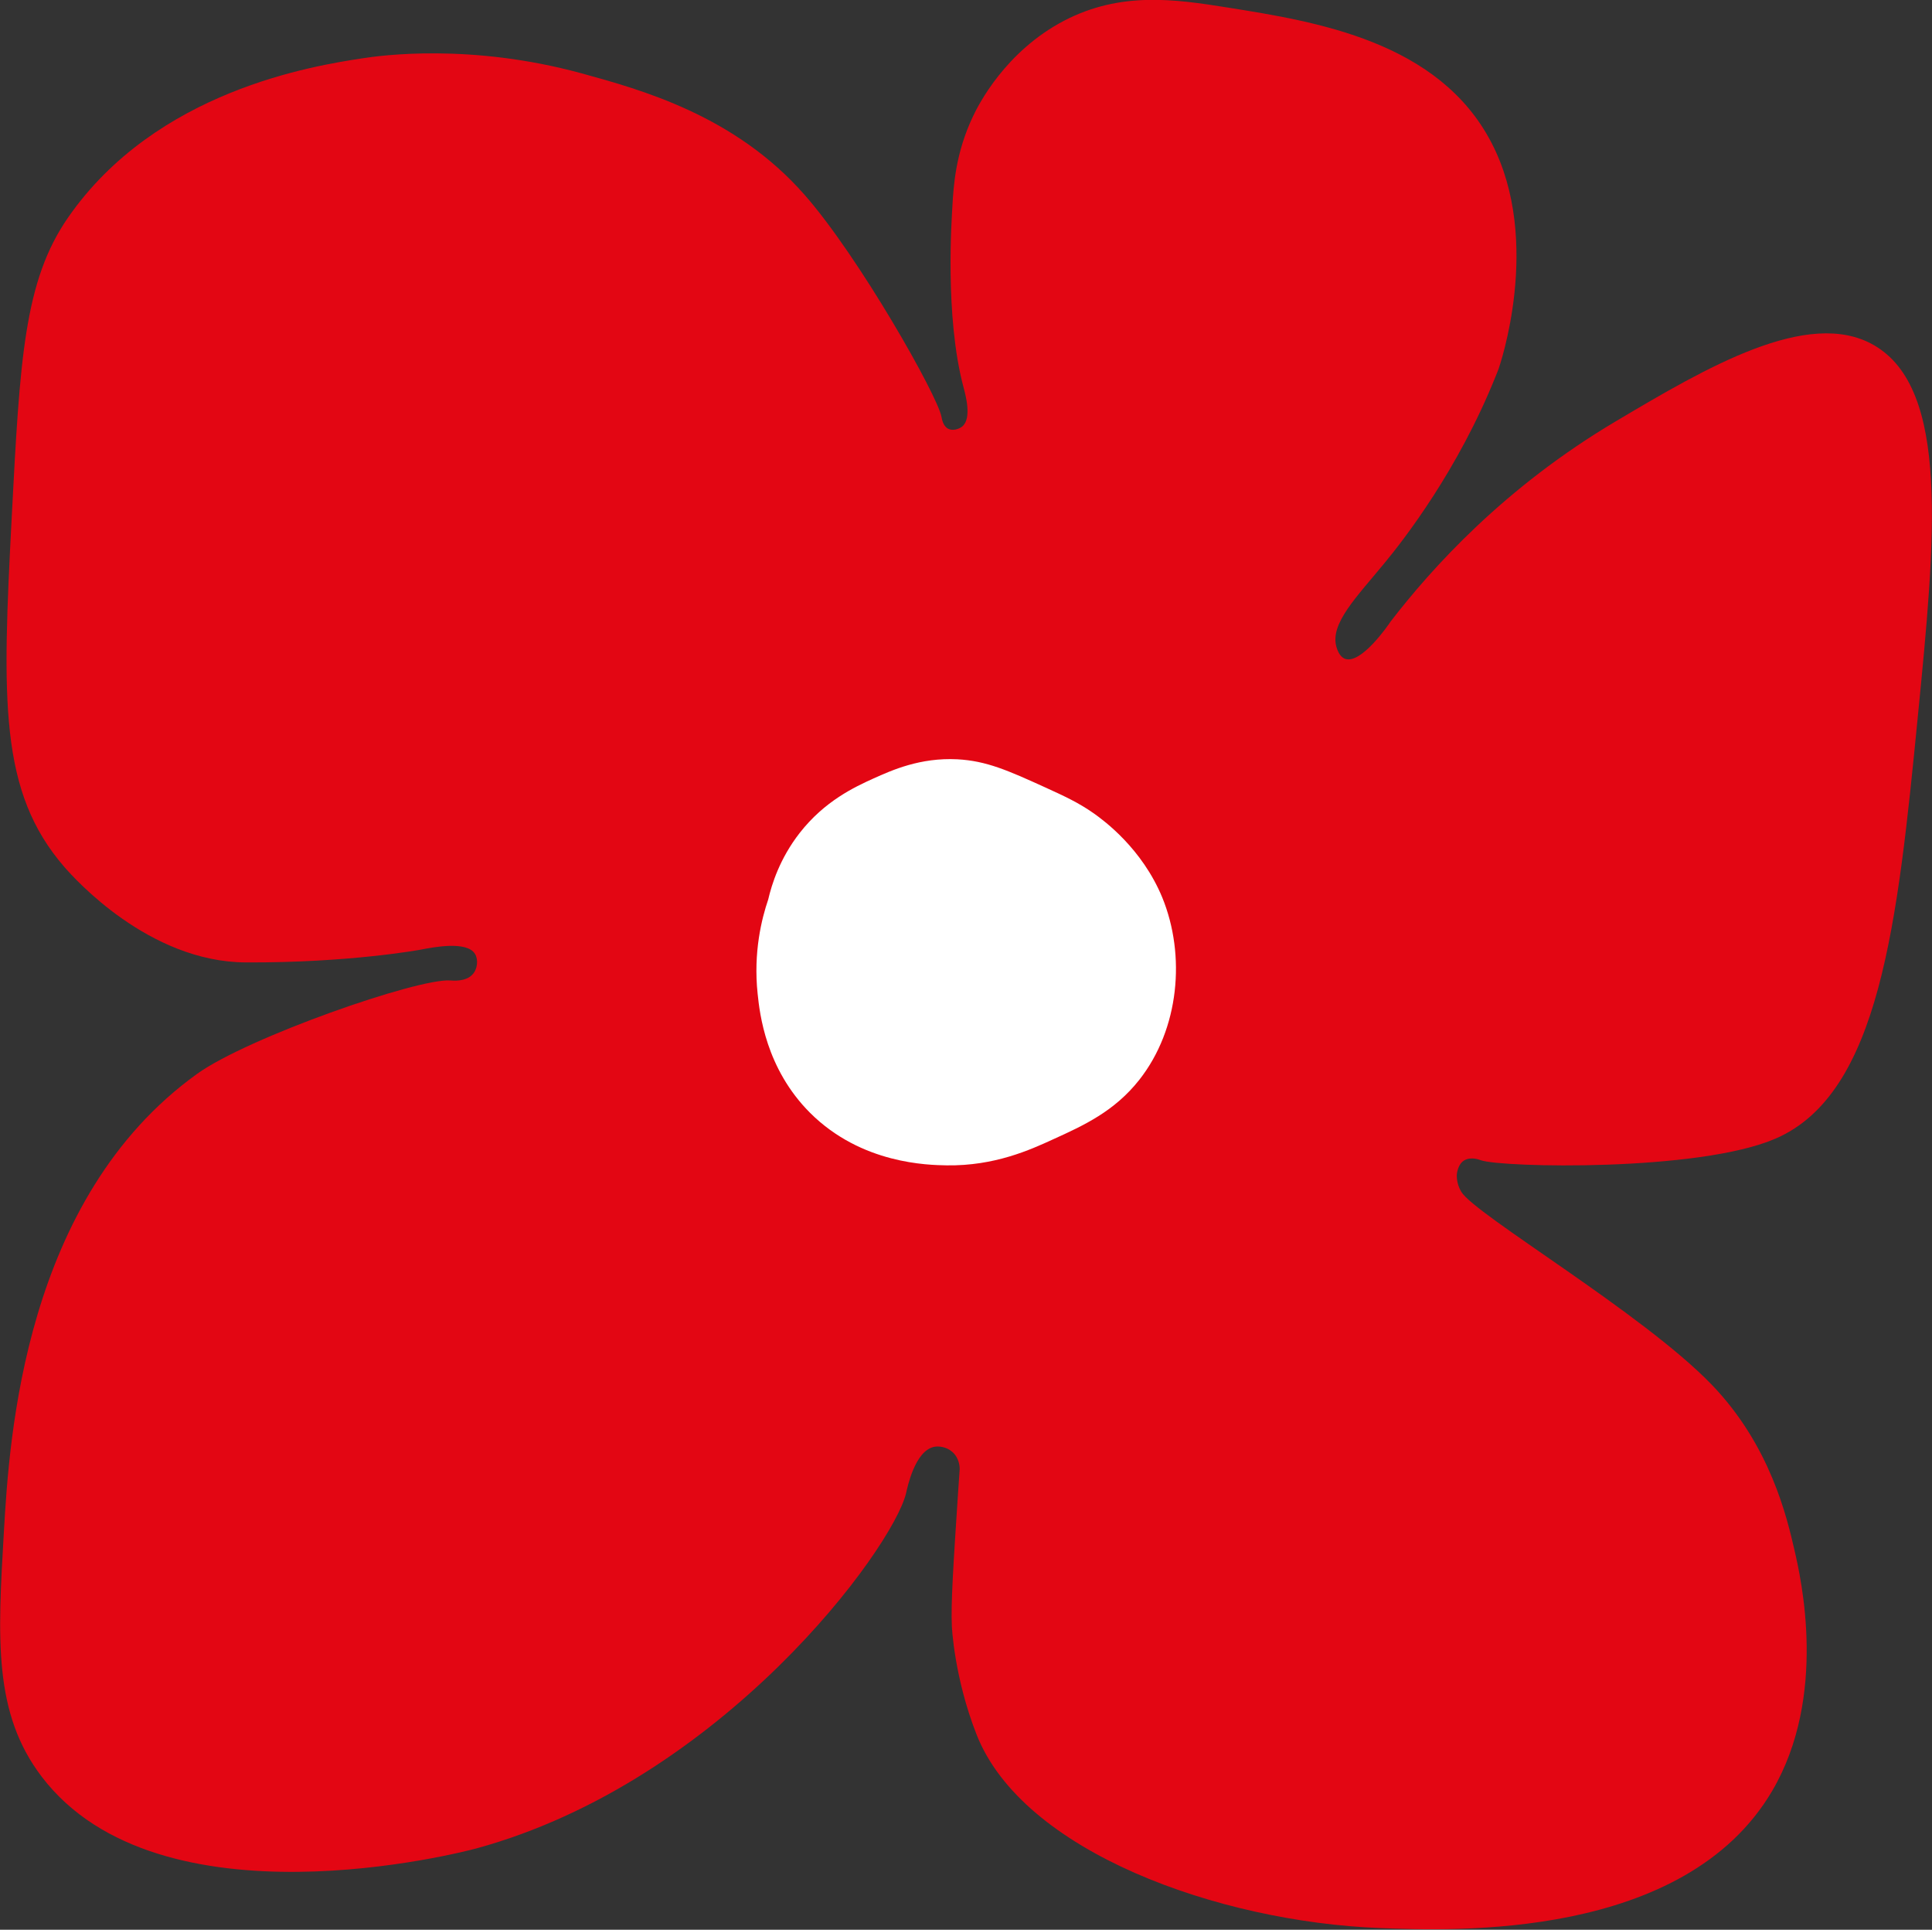 <?xml version="1.0" encoding="UTF-8"?> <svg xmlns="http://www.w3.org/2000/svg" xmlns:xlink="http://www.w3.org/1999/xlink" version="1.1" x="0px" y="0px" viewBox="0 0 113.4 113.25" style="enable-background:new 0 0 113.4 113.25;" xml:space="preserve"><rect x="0" y="0" width="113.4" height="113.25" fill="#333333" stroke="none"/> <style type="text/css"> .st0{fill:#E30613;} .st1{fill:#FFFFFF;} </style> <g id="Слой_2"> </g> <g id="Слой_1"> <g> <path class="st0" d="M27.88,55.98c-0.48-0.78-2.46-0.39-3.18-0.25c0,0-4.19,0.78-10.28,0.75c-5.69-0.03-10.06-4.93-10.65-5.61 c-3.83-4.42-3.64-9.8-3.08-20.55C1.17,21.1,1.41,16.49,4,12.76c5.17-7.45,14.4-8.9,17.29-9.34c1.03-0.16,6.31-0.9,12.83,0.88 c3.49,0.96,9.01,2.46,13.11,7.14c3.2,3.64,7.81,11.79,8.03,13.02c0.02,0.09,0.08,0.54,0.39,0.7c0.26,0.14,0.63,0.03,0.83-0.13 c0.58-0.48,0.19-1.87,0.07-2.32c-1.11-4.18-0.68-9.97-0.65-10.58c0.07-1.25,0.19-3.15,1.21-5.3c0.31-0.66,1.89-3.81,5.36-5.62 c3.31-1.72,6.5-1.26,9.57-0.77c5.22,0.83,12.42,1.98,15.51,7.95c3.01,5.81,0.44,13.17,0.42,13.23c-0.02,0.06-0.04,0.11-0.04,0.11 c-0.03,0.09-0.07,0.17-0.12,0.3c-2.23,5.58-5.44,9.67-6.5,10.96c-1.68,2.05-3.28,3.62-2.86,5c0.04,0.12,0.16,0.54,0.49,0.67 c0.94,0.36,2.56-1.99,2.68-2.18c2.39-3.1,6.65-7.87,13.28-11.79c5.2-3.08,11.22-6.65,15.08-4.44c4.48,2.57,3.62,11.33,2.59,21.78 c-1.19,12.13-2.23,22.14-8.35,24.79c-4.53,1.96-16.08,1.7-17.3,1.27c-0.08-0.03-0.57-0.22-0.96,0c-0.38,0.21-0.44,0.74-0.45,0.83 c0,0-0.05,0.5,0.26,1.02c0.8,1.34,10.65,7.12,14.7,11.32c3.45,3.58,4.42,7.81,4.86,9.72c0.38,1.65,1.96,8.55-1.31,14.12 c-5.14,8.75-18.67,8.22-23.03,8.05c-9.48-0.37-20.97-4.47-23.67-11.36c-1.32-3.36-1.45-6.35-1.45-6.35 c-0.06-1.35,0.08-3.49,0.36-7.77c0.04-0.62,0.08-1.13,0.1-1.46c0-0.1-0.01-0.64-0.44-1.01c-0.36-0.31-0.82-0.34-1.06-0.29 c-1.13,0.23-1.57,2.38-1.65,2.73c-0.78,3.22-10.74,16.88-25.23,20.84c-0.75,0.2-18.59,4.86-25.5-4.21 c-2.84-3.73-2.59-8.07-2.22-14.41c0.32-5.46,1.17-19.53,11.34-26.84c2.98-2.14,12.93-5.61,14.85-5.48 c0.15,0.01,0.92,0.09,1.32-0.36C28.02,56.89,28.09,56.32,27.88,55.98z"></path> <path class="st1" d="M45.09,52.79c0.21-0.9,0.68-2.41,1.85-3.91c1.47-1.88,3.22-2.69,4.32-3.19c1.09-0.49,2.75-1.24,4.93-1.13 c1.71,0.09,2.98,0.66,5.14,1.64c1.16,0.53,1.97,0.9,2.88,1.54c0.59,0.42,2.82,2.05,4.01,4.93c1.39,3.4,1,7.71-1.34,10.69 c-1.46,1.86-3.28,2.69-5.04,3.49c-1.37,0.63-3.46,1.58-6.27,1.54c-1.08-0.02-5-0.07-8.02-3.08c-2.6-2.6-2.96-5.82-3.08-6.99 C44.21,55.89,44.71,53.9,45.09,52.79z"></path> </g> </g> </svg> 
